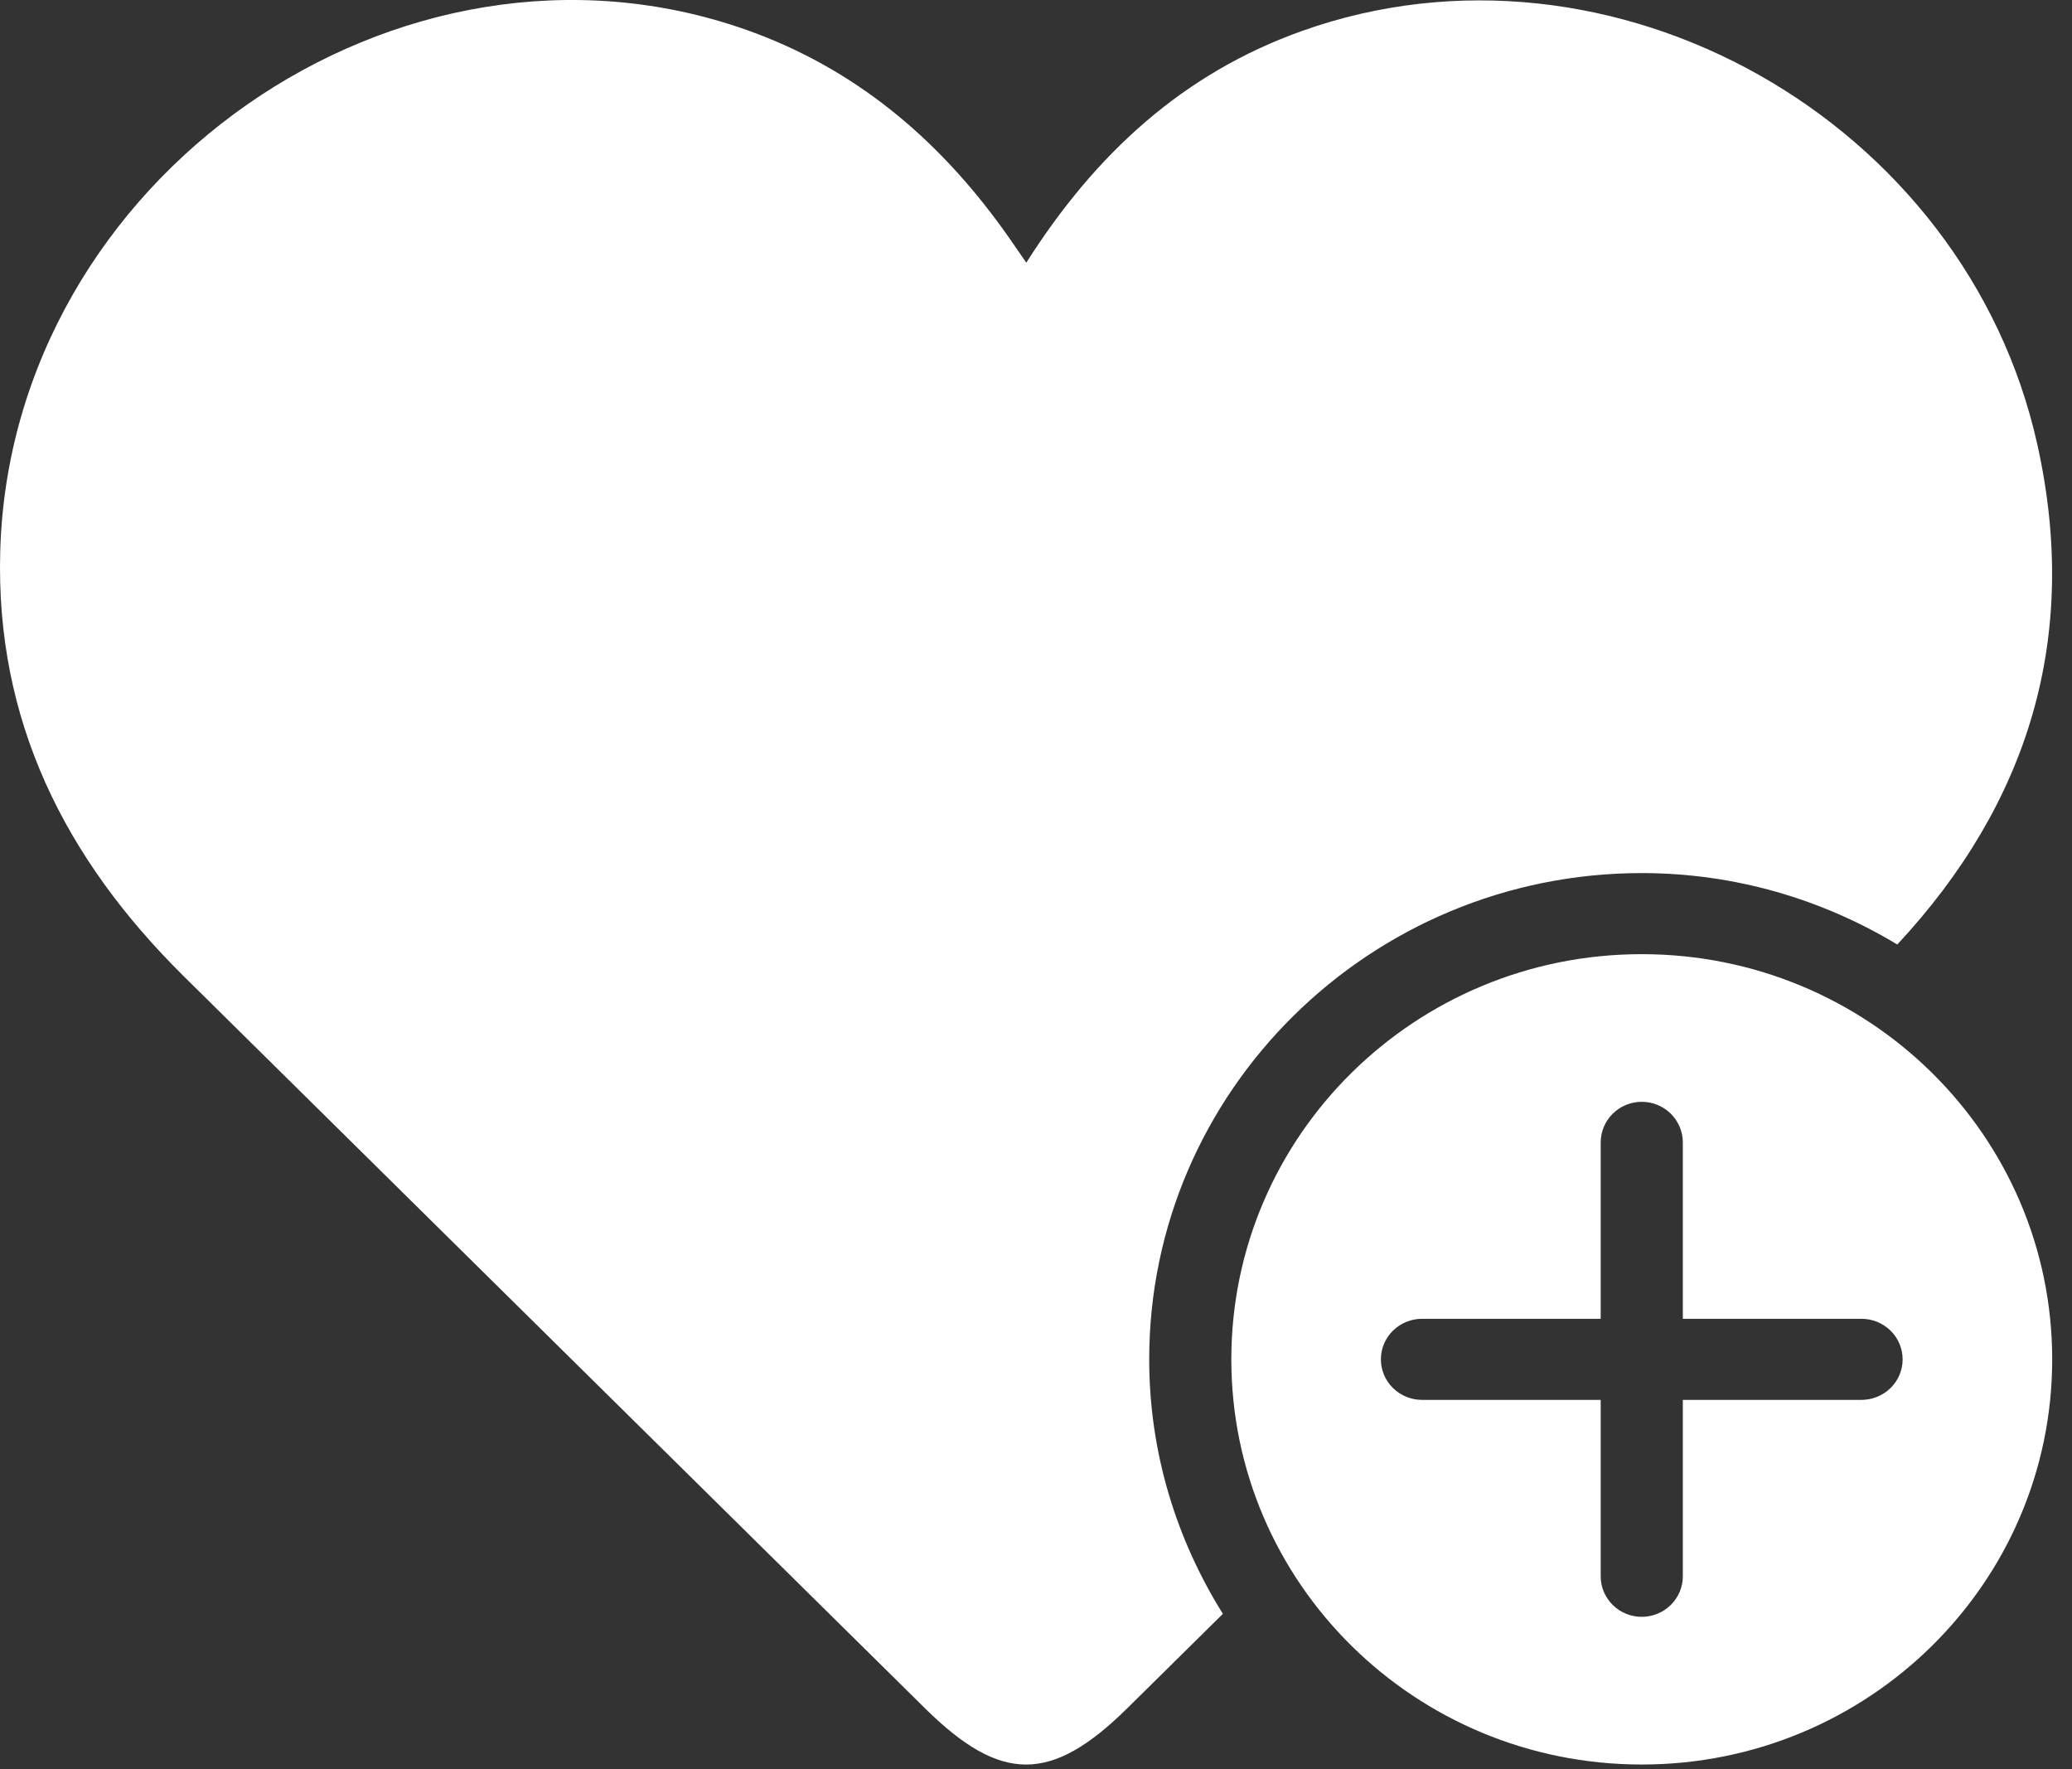 <svg width="41" height="35" viewBox="0 0 41 35" fill="none" xmlns="http://www.w3.org/2000/svg">
<rect x="0" y="0" width="41" height="35" fill="#333333" stroke="none"/>
<path fill-rule="evenodd" clip-rule="evenodd" d="M24.198 31.928C23.566 32.551 22.935 33.176 22.303 33.799C20.801 35.279 19.807 35.28 18.307 33.8C13.415 28.974 8.528 24.143 3.638 19.316C1.283 16.989 -0.094 14.254 0.005 10.892C0.223 3.519 7.902 -1.838 14.775 0.593C16.902 1.347 18.538 2.725 19.838 4.522C19.978 4.715 20.111 4.913 20.308 5.197C21.678 3.038 23.412 1.451 25.765 0.612C31.893 -1.57 38.897 2.384 40.317 8.807C41.158 12.608 40.143 15.893 37.543 18.686C36.066 17.796 34.34 17.273 32.486 17.273C27.113 17.273 22.74 21.589 22.74 26.893C22.74 28.74 23.28 30.46 24.198 31.928ZM40.608 26.893C40.608 31.32 36.972 34.909 32.486 34.909C28.001 34.909 24.365 31.32 24.365 26.893C24.365 22.466 28.001 18.877 32.486 18.877C36.972 18.877 40.608 22.466 40.608 26.893ZM37.41 26.326C37.251 26.17 37.044 26.091 36.836 26.091H33.299V22.6C33.299 22.395 33.219 22.19 33.061 22.033C32.744 21.72 32.229 21.72 31.912 22.033C31.754 22.189 31.675 22.395 31.674 22.6V26.091H28.137C27.93 26.091 27.722 26.17 27.563 26.326C27.245 26.639 27.245 27.146 27.563 27.46C27.722 27.616 27.93 27.695 28.137 27.695H31.674V31.186C31.674 31.391 31.754 31.596 31.912 31.752C32.229 32.066 32.744 32.065 33.061 31.752C33.219 31.596 33.299 31.391 33.299 31.186V27.695H36.836C37.044 27.694 37.251 27.616 37.41 27.46C37.728 27.147 37.728 26.64 37.41 26.326Z" fill="white"/>
</svg>
